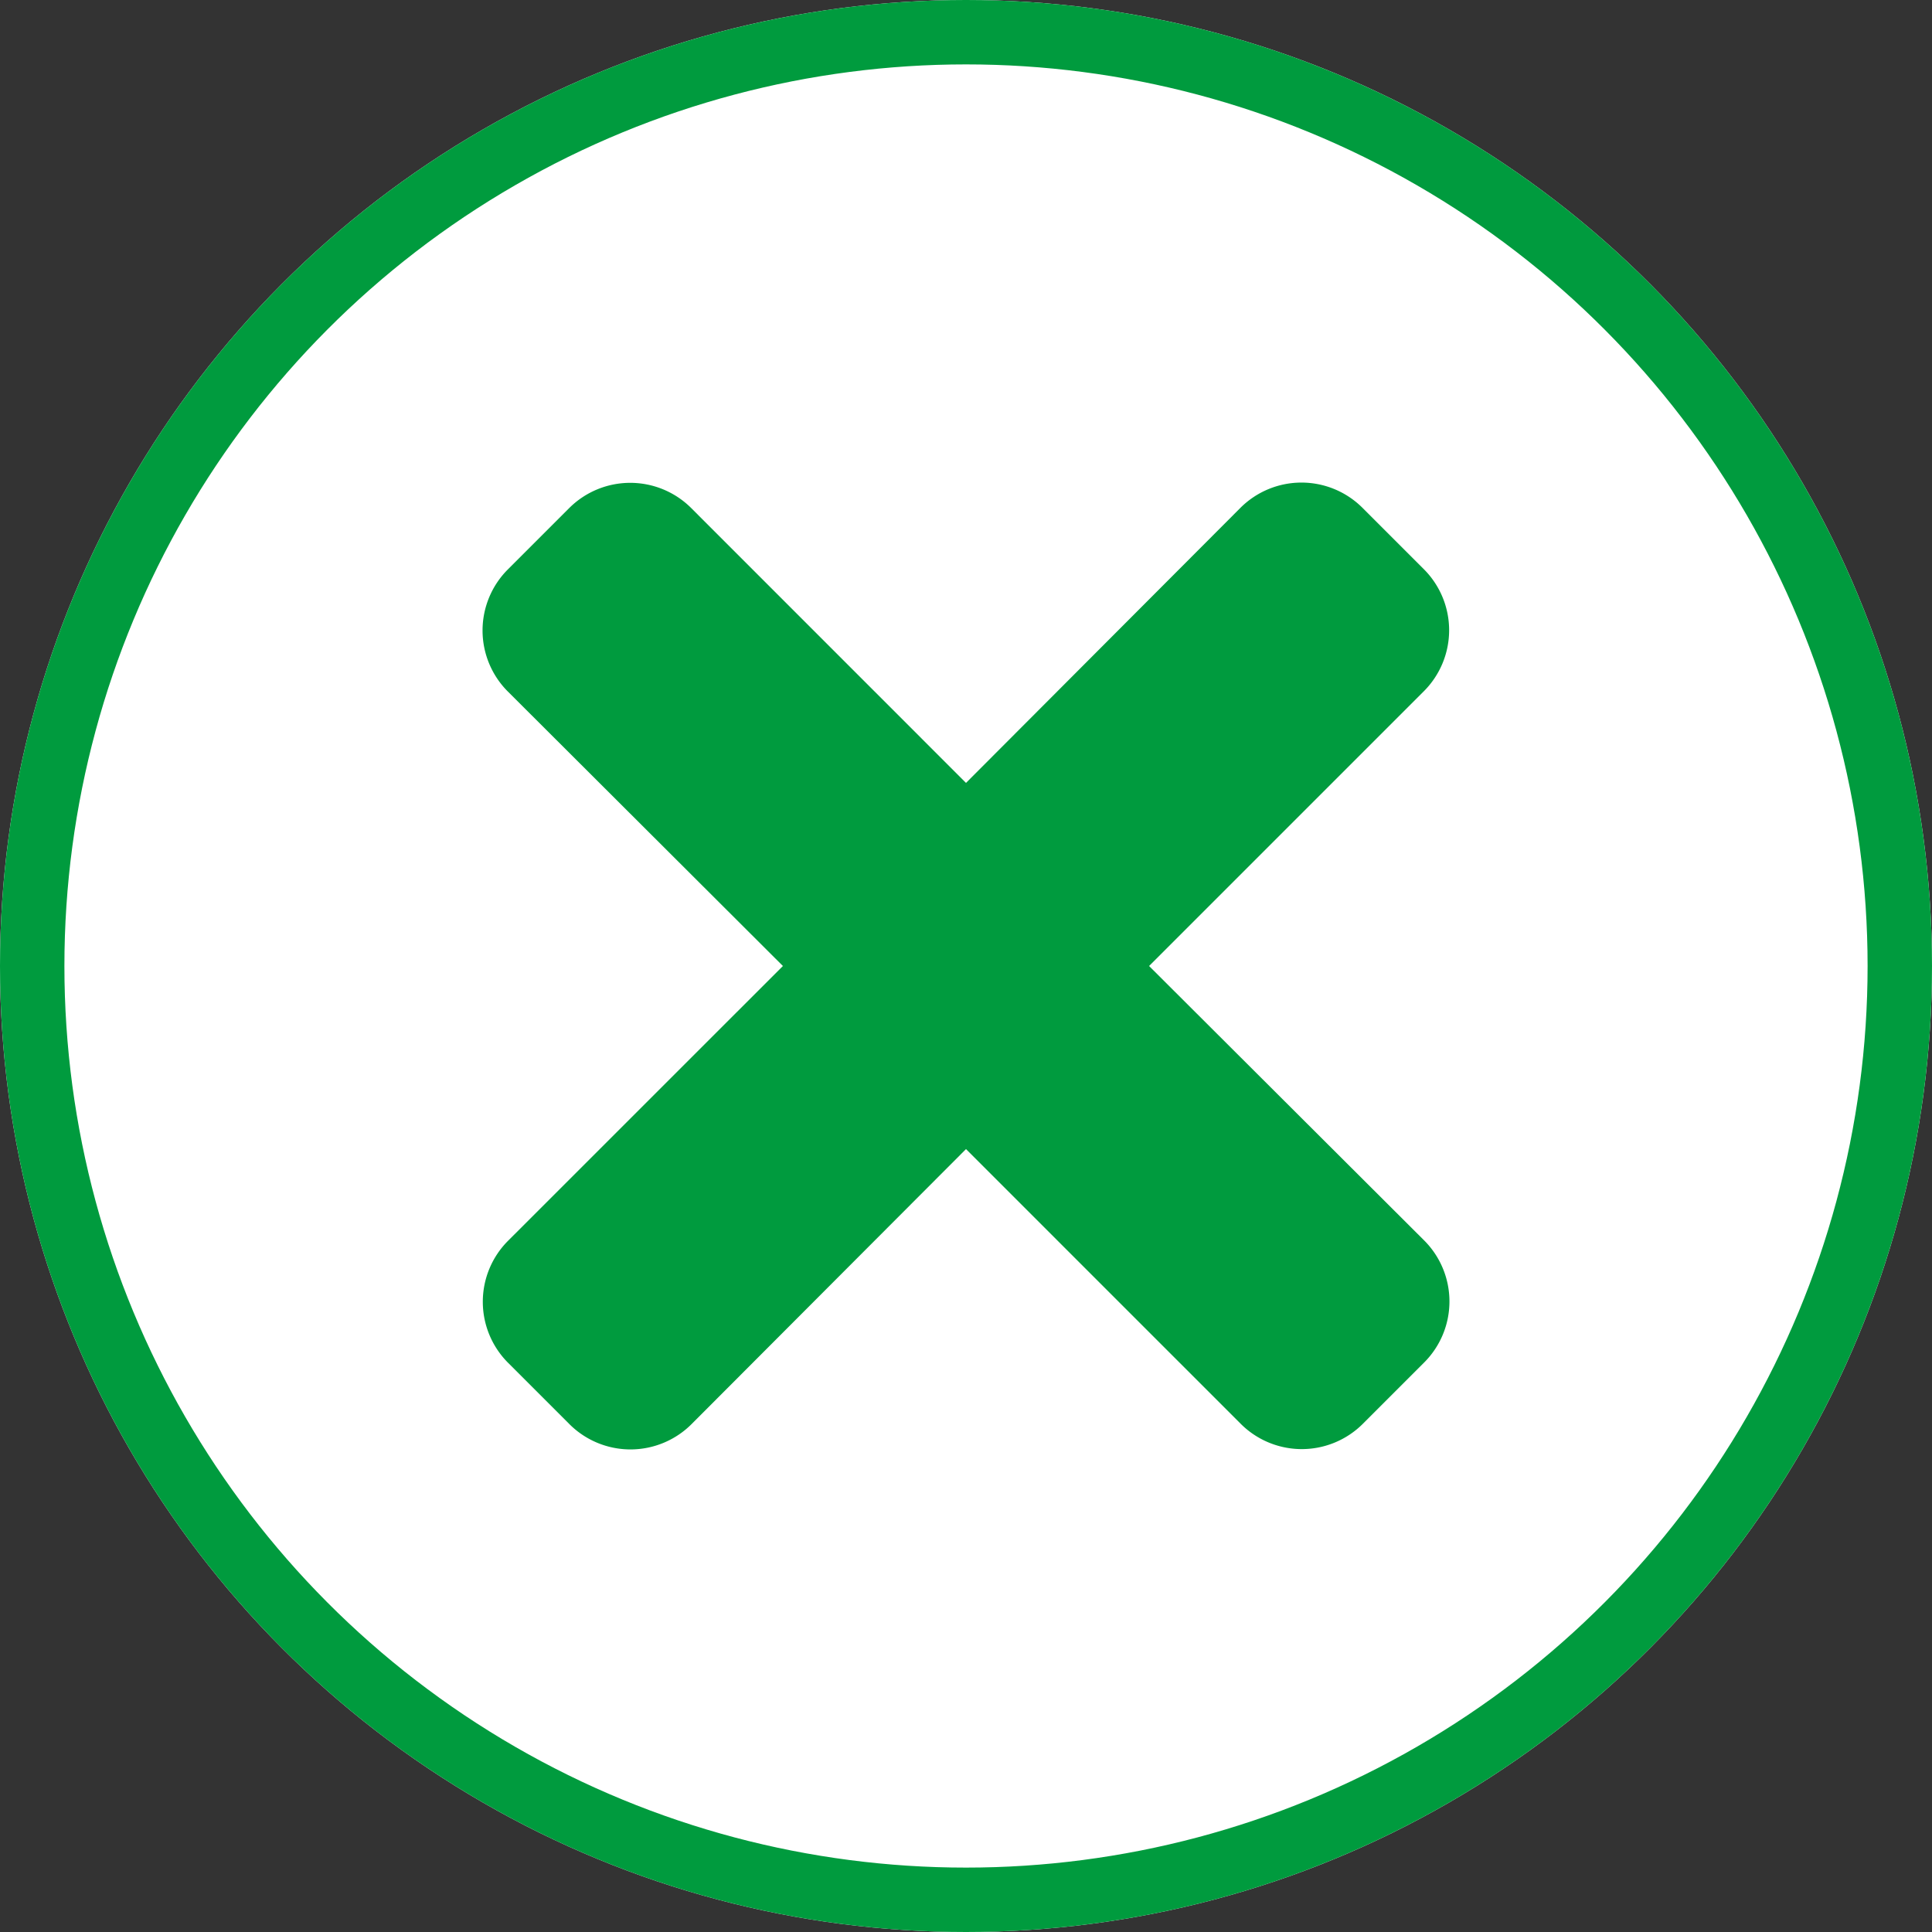 <svg xmlns="http://www.w3.org/2000/svg" width="30" height="30" viewBox="0 0 30 30">
  <rect x="0" y="0" width="30" height="30" fill="#333333" stroke="none"/>
  <g id="Gruppe_405" data-name="Gruppe 405" transform="translate(-180 -20)">
    <g id="Ellipse_10" data-name="Ellipse 10" transform="translate(180 20)" fill="#ffffff" stroke="#009B3E" stroke-width="1">
      <circle cx="15" cy="15" r="15" stroke="none"/>
      <circle cx="15" cy="15" r="14.5" fill="none"/>
    </g>
    <path id="Pfad_42" data-name="Pfad 42" d="M10.343,87.5l4.264-4.264a1.34,1.34,0,0,0,0-1.9l-.948-.948a1.341,1.341,0,0,0-1.9,0L7.5,84.657,3.236,80.392a1.341,1.341,0,0,0-1.9,0l-.948.948a1.34,1.34,0,0,0,0,1.9L4.657,87.5.392,91.764a1.34,1.34,0,0,0,0,1.9l.948.948a1.341,1.341,0,0,0,1.9,0L7.5,90.343l4.264,4.264a1.341,1.341,0,0,0,1.9,0l.948-.948a1.34,1.34,0,0,0,0-1.9Z" transform="translate(187.5 -52.5)" fill="#009B3E"/>
  </g>
</svg>
